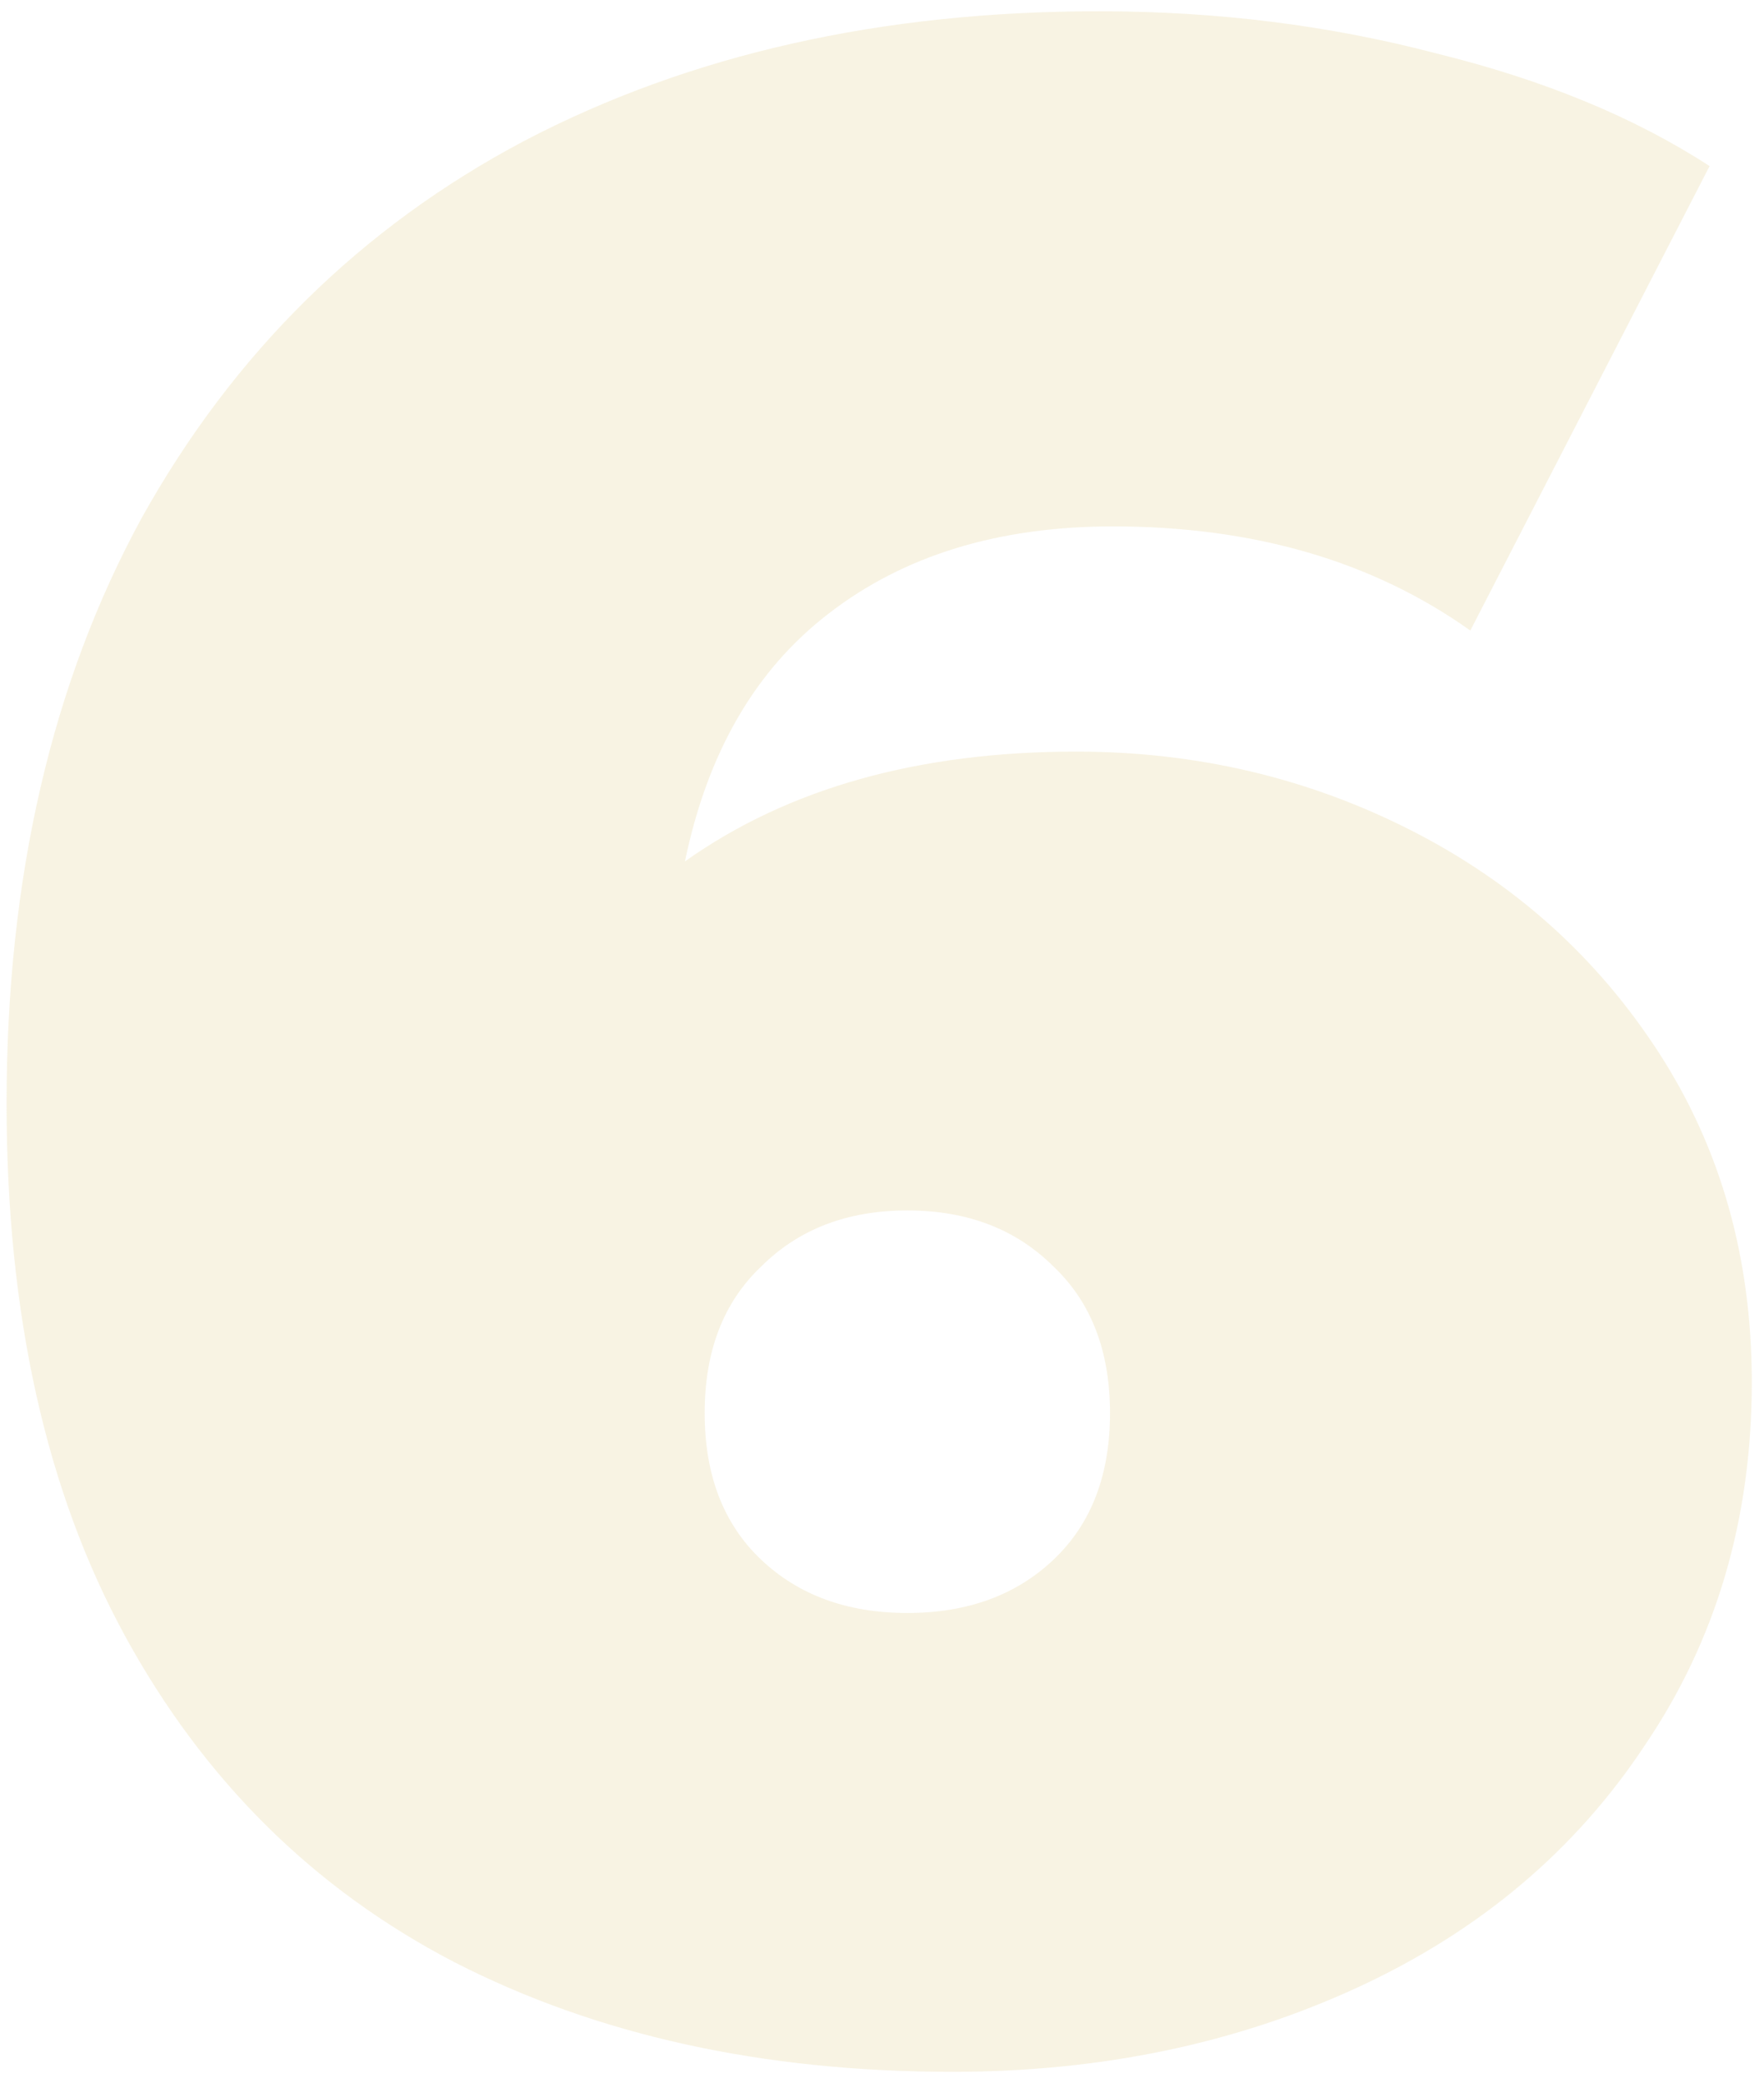 <?xml version="1.0" encoding="UTF-8"?> <svg xmlns="http://www.w3.org/2000/svg" width="94" height="111" viewBox="0 0 94 111" fill="none"> <path d="M57.35 40.05C63.75 40.05 69.7 41.45 75.2 44.25C80.7 47.05 85.1 51 88.4 56.1C91.7 61.2 93.35 67.05 93.35 73.65C93.35 80.95 91.45 87.4 87.65 93C83.95 98.6 78.85 102.9 72.35 105.9C65.85 108.9 58.65 110.4 50.75 110.4C40.65 110.4 31.8 108.45 24.2 104.55C16.7 100.65 10.85 94.85 6.65 87.15C2.45 79.45 0.35 70 0.35 58.8C0.35 46.8 2.75 36.4 7.55 27.6C12.45 18.8 19.25 12.1 27.95 7.5C36.75 2.9 46.95 0.6 58.55 0.6C64.85 0.6 70.85 1.35 76.55 2.85C82.25 4.25 87.1 6.25 91.1 8.85L78.35 33.6C73.15 29.9 66.8 28.05 59.3 28.05C53.2 28.05 48.15 29.6 44.15 32.7C40.25 35.7 37.7 40.1 36.5 45.9C42 42 48.95 40.05 57.35 40.05ZM48.35 85.95C51.55 85.95 54.15 85 56.15 83.1C58.15 81.2 59.15 78.6 59.15 75.3C59.15 72 58.15 69.4 56.15 67.5C54.15 65.5 51.55 64.5 48.35 64.5C45.15 64.5 42.55 65.5 40.55 67.5C38.55 69.4 37.55 72 37.55 75.3C37.55 78.6 38.55 81.2 40.55 83.1C42.55 85 45.15 85.95 48.35 85.95Z" fill="#DFC773" fill-opacity="0.2"></path> </svg> 